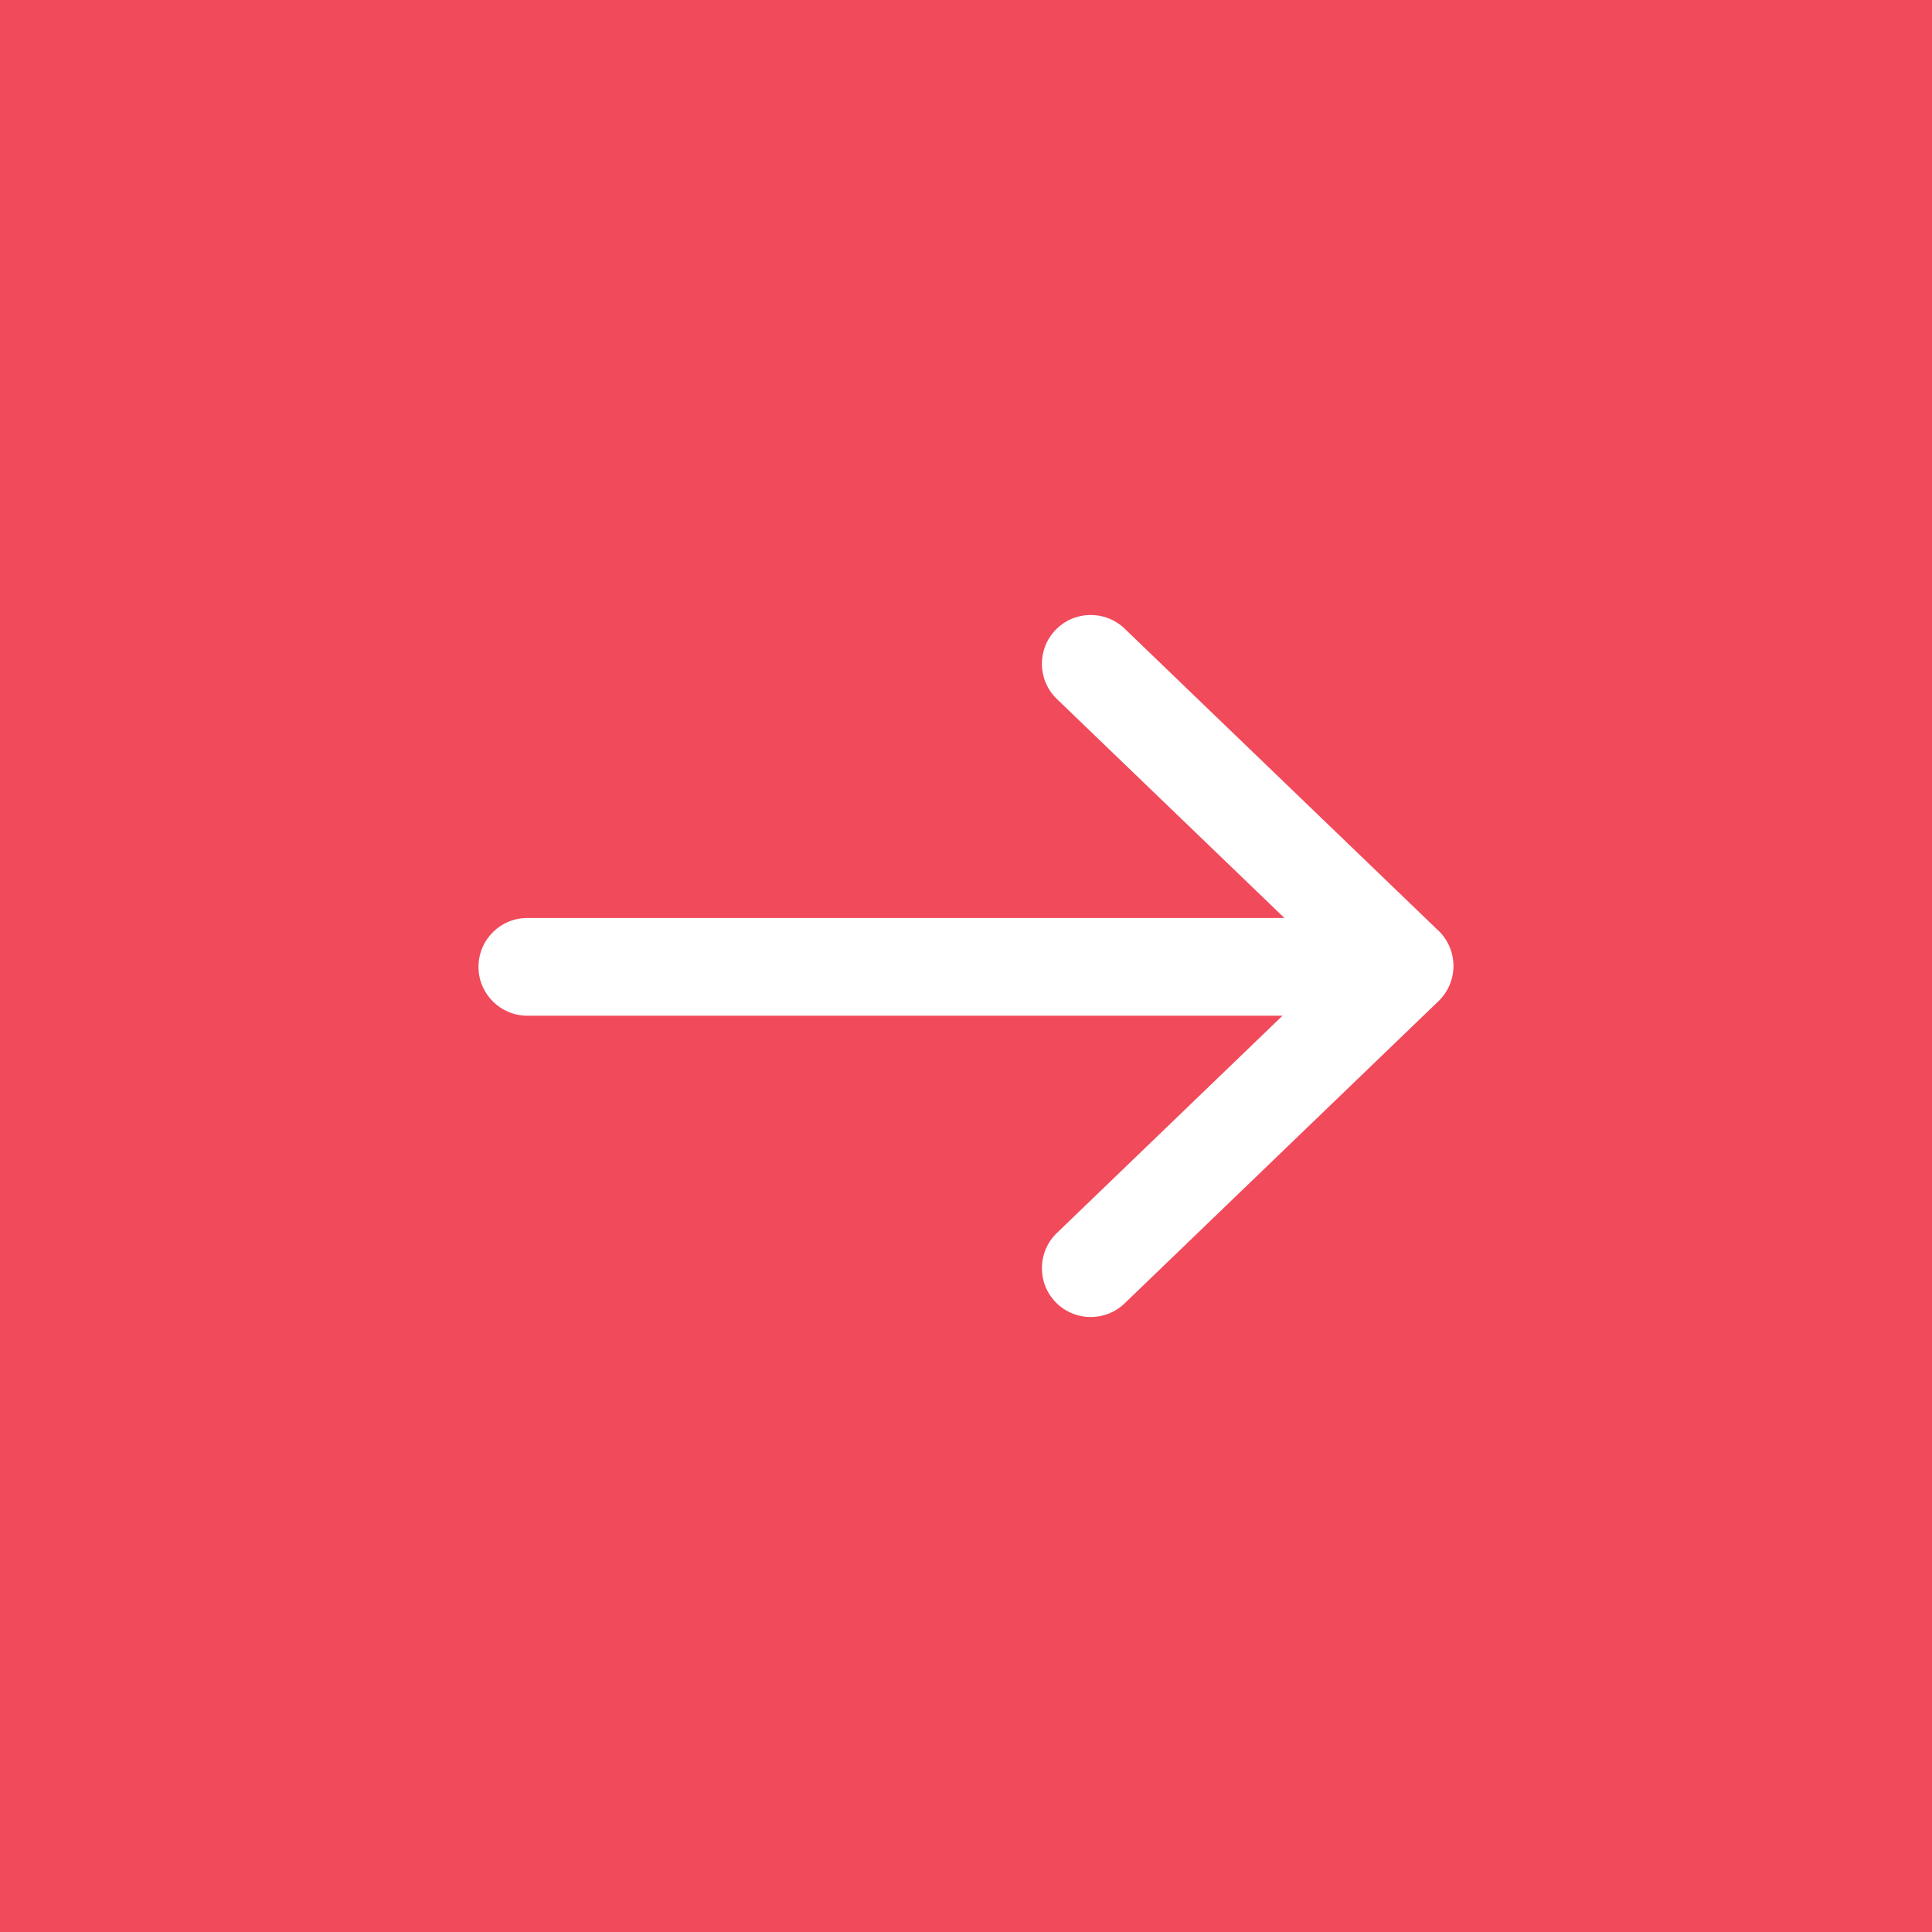 <?xml version="1.0" encoding="UTF-8"?><svg id="uuid-422b350d-7a01-4fa2-a59d-b8906f3afb75" xmlns="http://www.w3.org/2000/svg" width="37.963" height="37.963" viewBox="0 0 37.963 37.963"><defs><style>.uuid-ef353360-0b5c-499a-91c8-5aa47bb34445{fill:#fff;}.uuid-5f8f1834-1901-466e-a15e-621e7ff0cf51{fill:#f14a5b;}</style></defs><rect class="uuid-5f8f1834-1901-466e-a15e-621e7ff0cf51" x="0" y="0" width="37.963" height="37.963"/><path class="uuid-ef353360-0b5c-499a-91c8-5aa47bb34445" d="M28.266,18.289l-6.168-5.937c-.382-.367-.99-.356-1.357,.026s-.356,.989,.026,1.357l4.471,4.303H10.362c-.53,0-.96,.429-.96,.96s.43,.96,.96,.96h14.839l-4.434,4.27c-.382,.368-.394,.976-.026,1.357,.188,.196,.44,.294,.692,.294,.24,0,.48-.089,.665-.268l6.168-5.939c.188-.181,.294-.431,.294-.692s-.106-.511-.294-.692Z"/></svg>